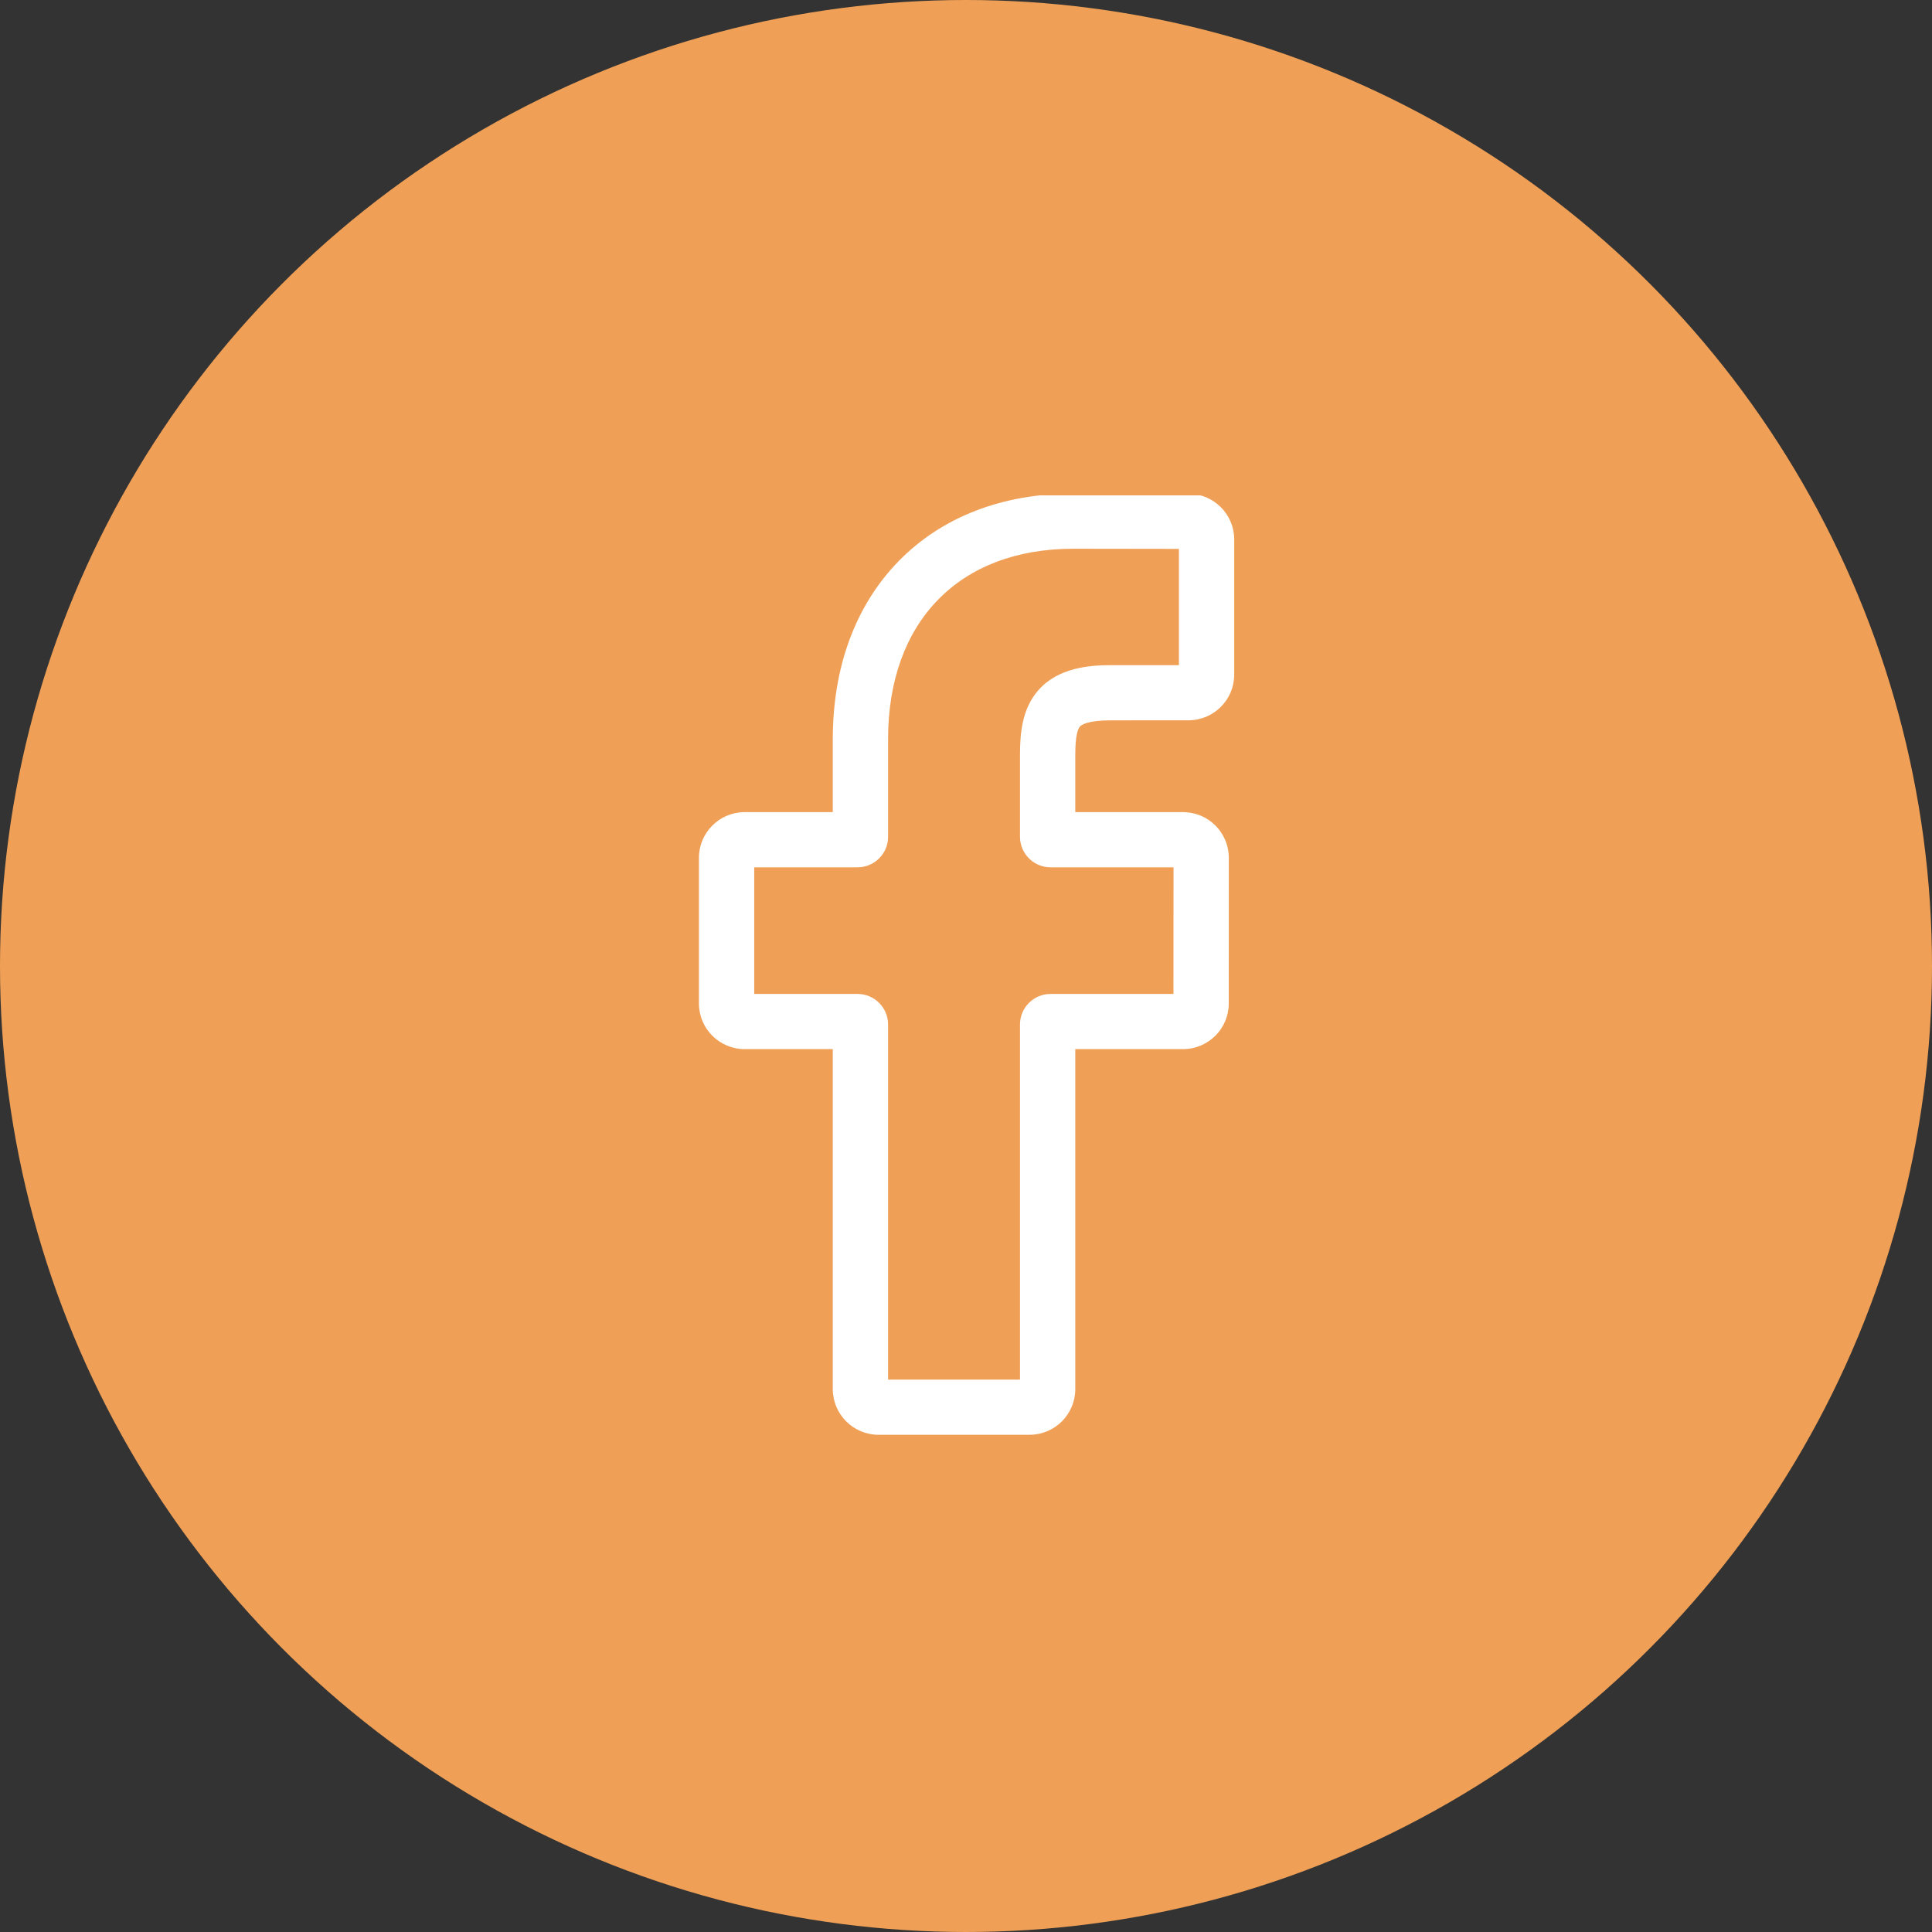 <svg width="39" height="39" viewBox="0 0 39 39" fill="none" xmlns="http://www.w3.org/2000/svg">
<rect x="0" y="0" width="39" height="39" fill="#333333" stroke="none"/>
<circle cx="19.5" cy="19.5" r="19.5" fill="#F0A056"/>
<g clip-path="url(#clip0_73_281)">
<path d="M20.783 28.963H17.734C17.225 28.963 16.811 28.549 16.811 28.041V21.178H15.032C14.523 21.178 14.109 20.765 14.109 20.257V17.316C14.109 16.808 14.523 16.394 15.032 16.394H16.811V14.922C16.811 13.461 17.27 12.219 18.139 11.329C19.012 10.435 20.232 9.963 21.667 9.963L23.992 9.967C24.5 9.968 24.914 10.381 24.914 10.888V13.619C24.914 14.127 24.5 14.54 23.991 14.54L22.425 14.541C21.948 14.541 21.826 14.636 21.8 14.666C21.757 14.714 21.706 14.852 21.706 15.231V16.394H23.873C24.036 16.394 24.194 16.434 24.33 16.51C24.623 16.673 24.805 16.982 24.805 17.316L24.804 20.257C24.804 20.765 24.39 21.178 23.88 21.178H21.706V28.041C21.706 28.549 21.292 28.963 20.783 28.963ZM17.927 27.849H20.59V20.68C20.59 20.34 20.867 20.064 21.207 20.064H23.688L23.689 17.508H21.207C20.867 17.508 20.59 17.232 20.59 16.893V15.231C20.59 14.796 20.634 14.301 20.964 13.929C21.361 13.479 21.988 13.427 22.425 13.427L23.798 13.427V11.08L21.666 11.077C19.36 11.077 17.927 12.55 17.927 14.922V16.893C17.927 17.232 17.65 17.508 17.31 17.508H15.225V20.064H17.31C17.65 20.064 17.927 20.34 17.927 20.68V27.849Z" fill="white"/>
</g>
<defs>
<clipPath id="clip0_73_281">
<rect width="19" height="19" fill="white" transform="translate(11 10)"/>
</clipPath>
</defs>
</svg>

